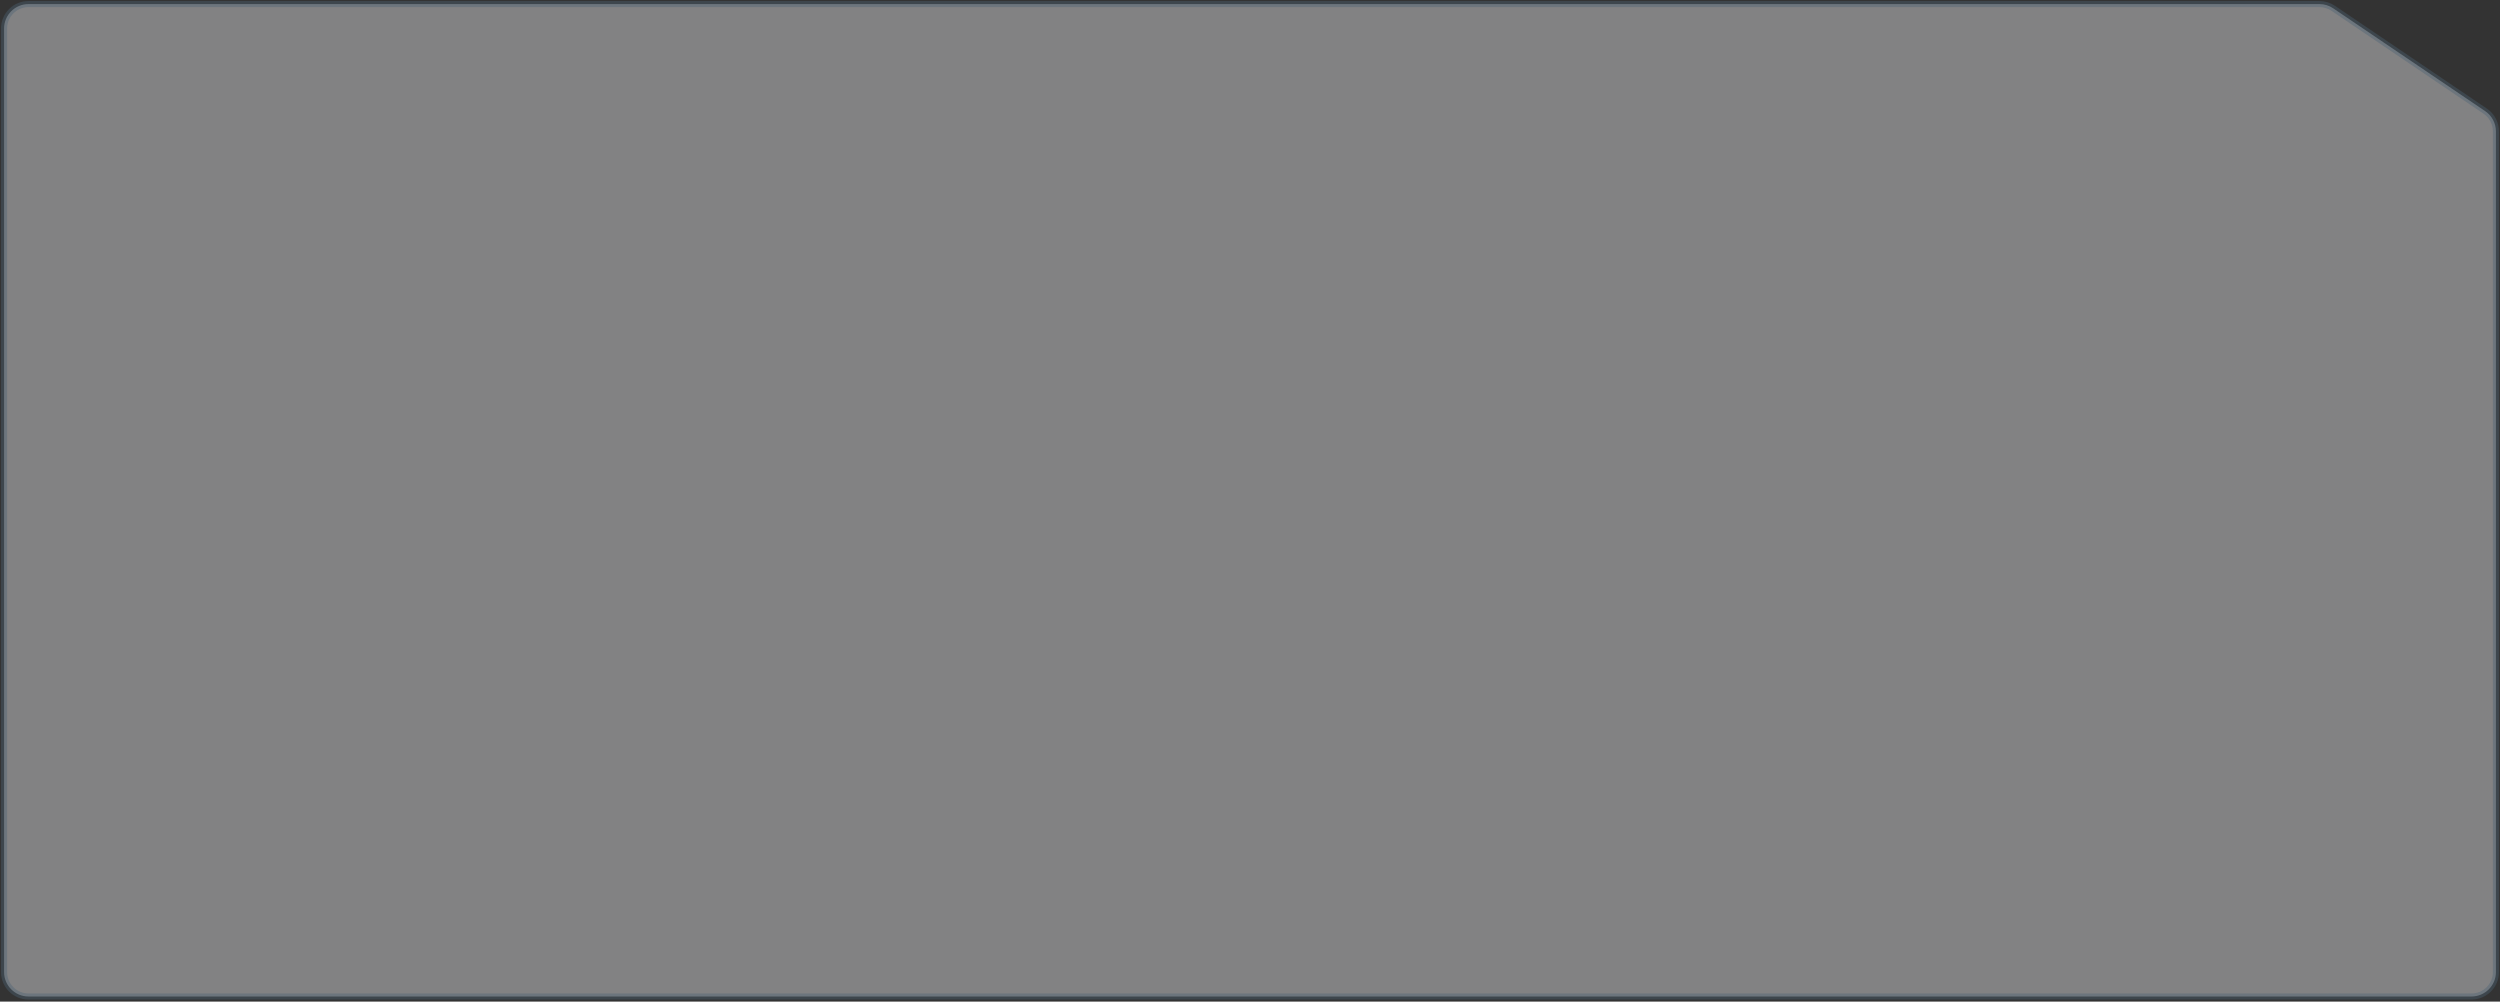 <?xml version="1.0" encoding="UTF-8"?> <svg xmlns="http://www.w3.org/2000/svg" width="614" height="246" viewBox="0 0 614 246" fill="none"><rect x="0" y="0" width="614" height="246" fill="#333333" stroke="none"/><path data-figma-bg-blur-radius="20" d="M7 244.743L607 244.742C610.314 244.742 613 242.056 613 238.742V32.264C613 30.272 612.012 28.41 610.362 27.294L573.024 2.031C572.032 1.359 570.861 1 569.662 1L7 1.001C3.686 1.001 1 3.687 1 7.001V238.743C1 242.057 3.686 244.743 7 244.743Z" fill="#F8F9FB" fill-opacity="0.4" stroke="#4C6273" stroke-opacity="0.4" stroke-width="1.5"></path><defs><clipPath id="bgblur_0_814_4143_clip_path" transform="translate(19.75 19.75)"><path d="M7 244.743L607 244.742C610.314 244.742 613 242.056 613 238.742V32.264C613 30.272 612.012 28.41 610.362 27.294L573.024 2.031C572.032 1.359 570.861 1 569.662 1L7 1.001C3.686 1.001 1 3.687 1 7.001V238.743C1 242.057 3.686 244.743 7 244.743Z"></path></clipPath></defs></svg> 